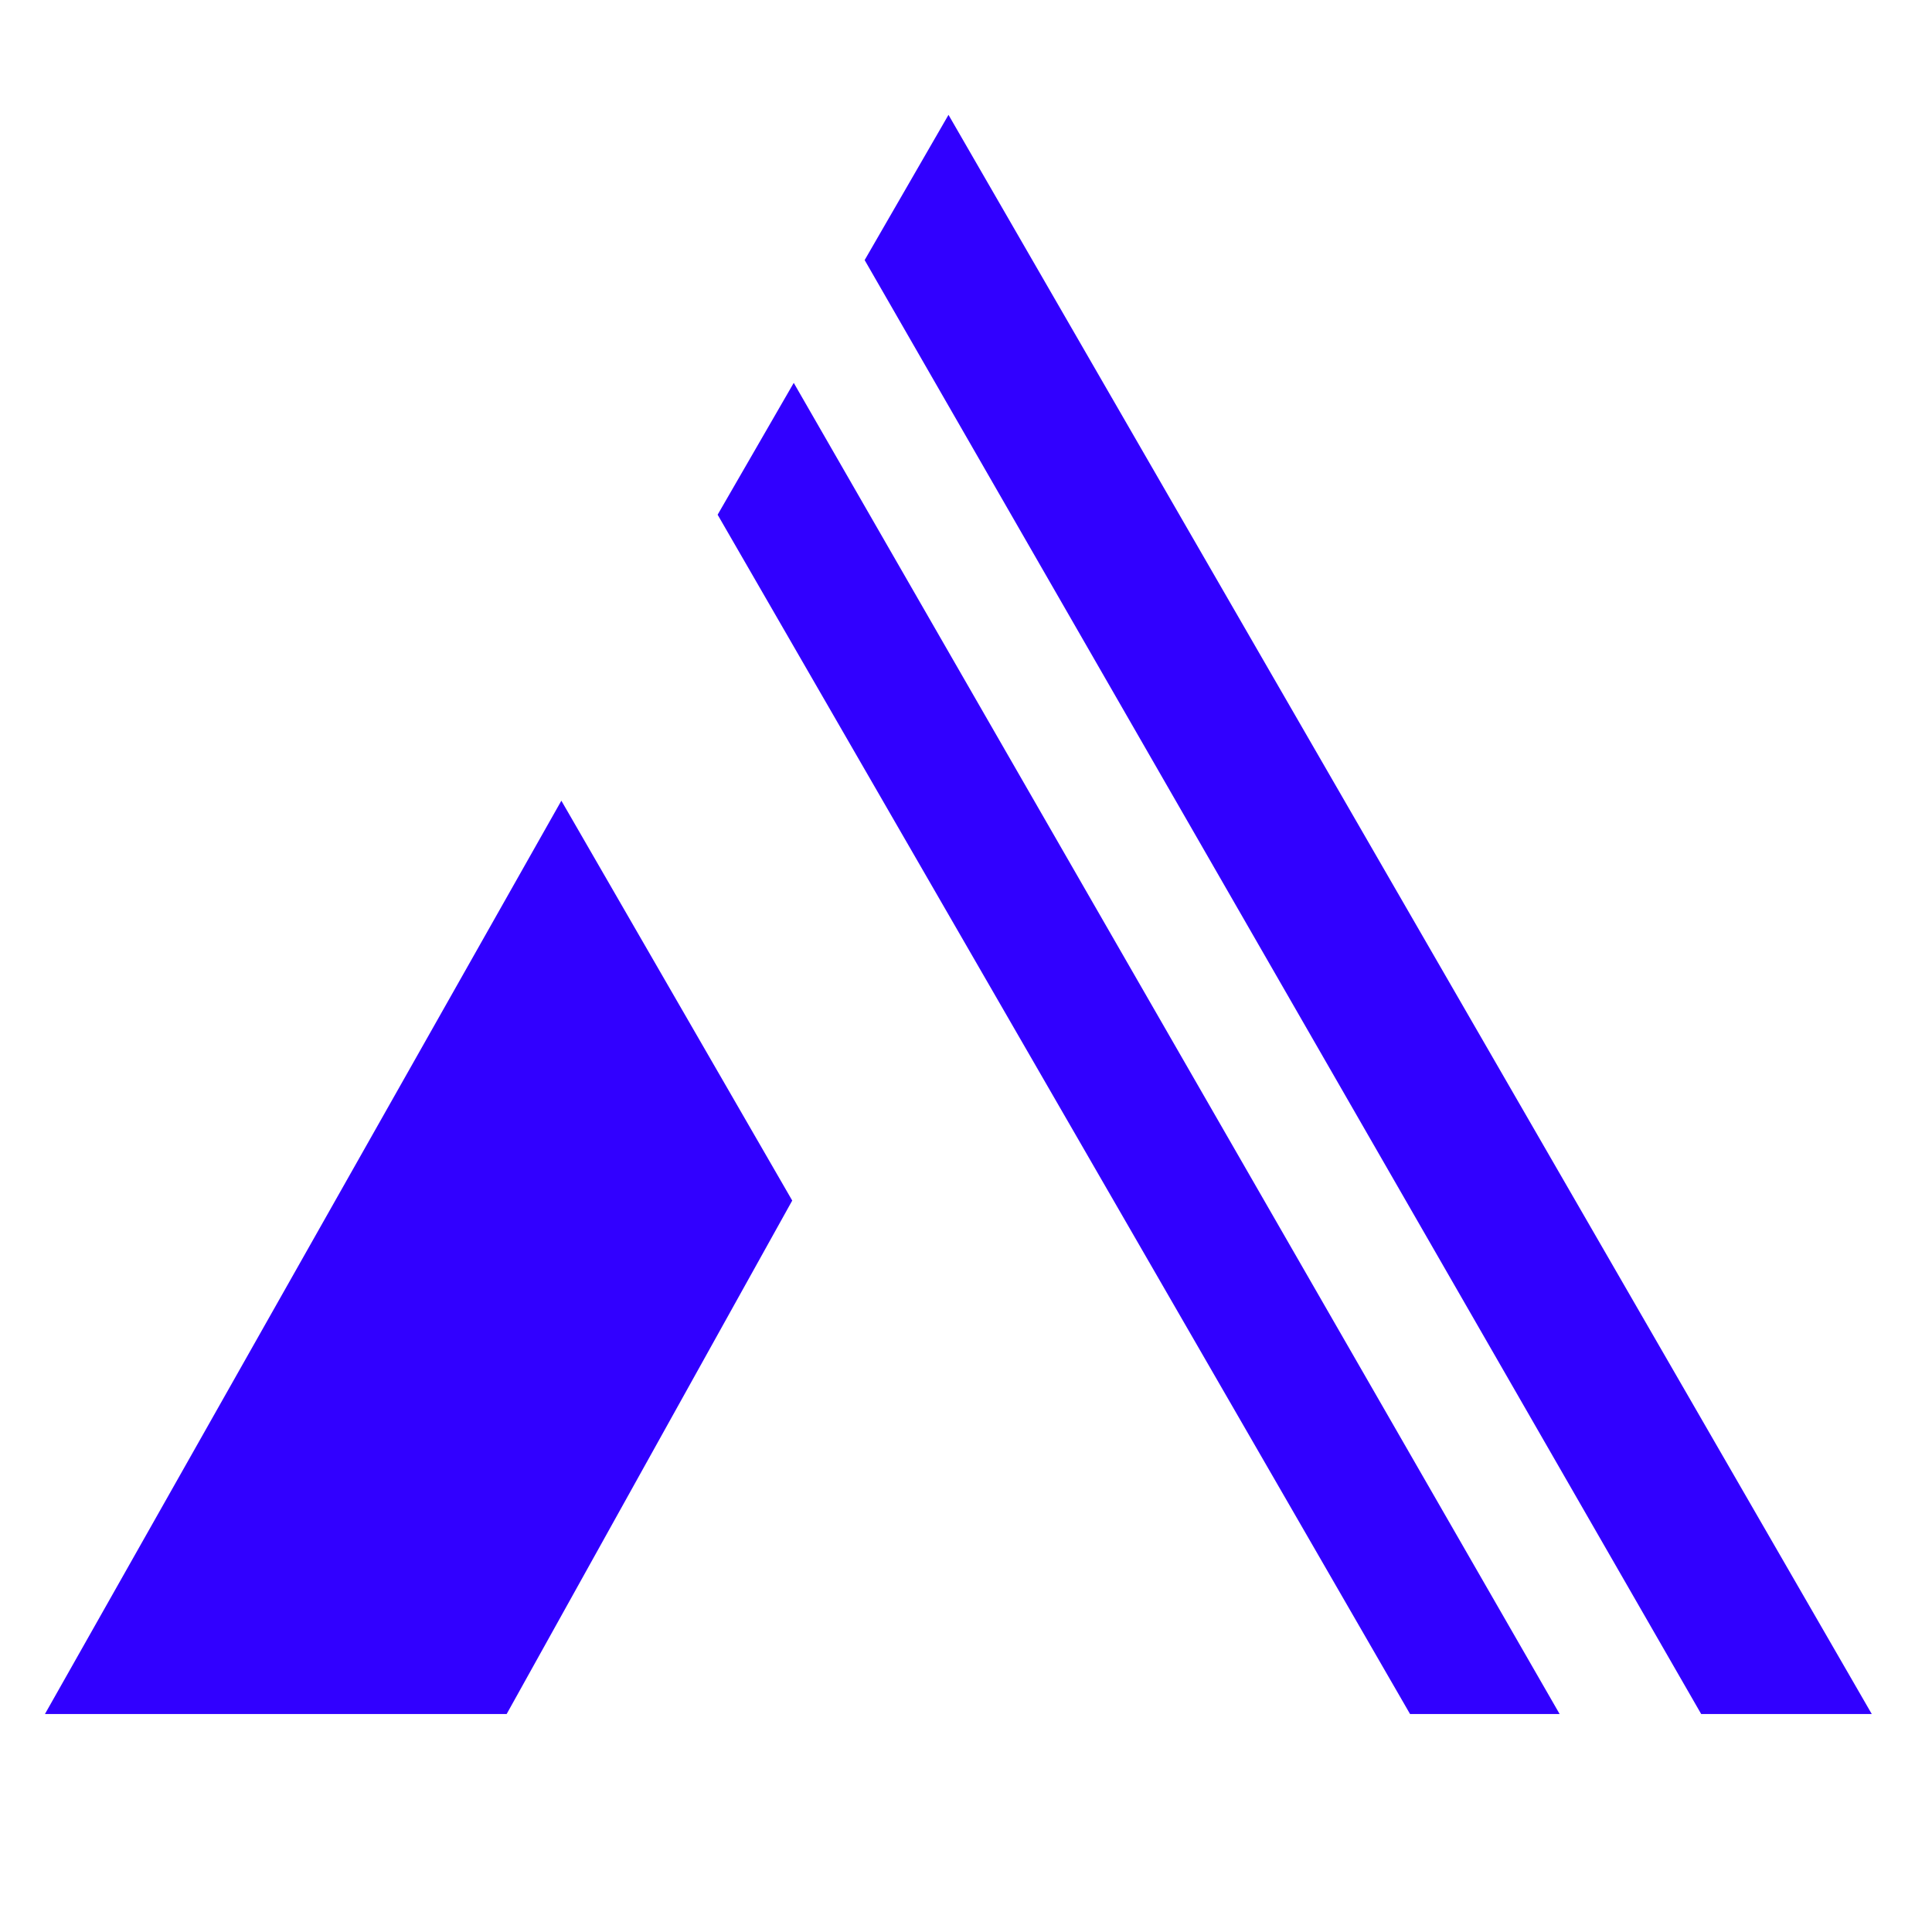 <?xml version="1.0" encoding="UTF-8"?>
<!DOCTYPE svg PUBLIC "-//W3C//DTD SVG 1.1//EN" "http://www.w3.org/Graphics/SVG/1.1/DTD/svg11.dtd">
<!-- Creator: CorelDRAW 2020 (64-Bit) -->
<svg xmlns="http://www.w3.org/2000/svg" xml:space="preserve" width="50mm" height="50mm" version="1.1" shape-rendering="geometricPrecision" text-rendering="geometricPrecision" image-rendering="optimizeQuality" fill-rule="evenodd" clip-rule="evenodd"
viewBox="0 0 5000 5000"
 xmlns:xlink="http://www.w3.org/1999/xlink"
 xmlns:xodm="http://www.corel.com/coreldraw/odm/2003">
 <g id="Слой_x0020_1">
  <polygon fill="#3100FF" fill-rule="nonzero" points="4402.63,4435.86 4844.12,4435.86 2454.7,297.23 2237.7,673.11 "/>
  <polygon fill="#3100FF" fill-rule="nonzero" points="2054.21,990.87 1857.22,1332.07 3649.18,4435.86 4036.31,4435.86 "/>
  <polygon fill="#3100FF" fill-rule="nonzero" points="116.31,4435.86 1311.24,4435.86 2050.28,3107.04 1452.8,2072.2 "/>
 </g>
</svg>
